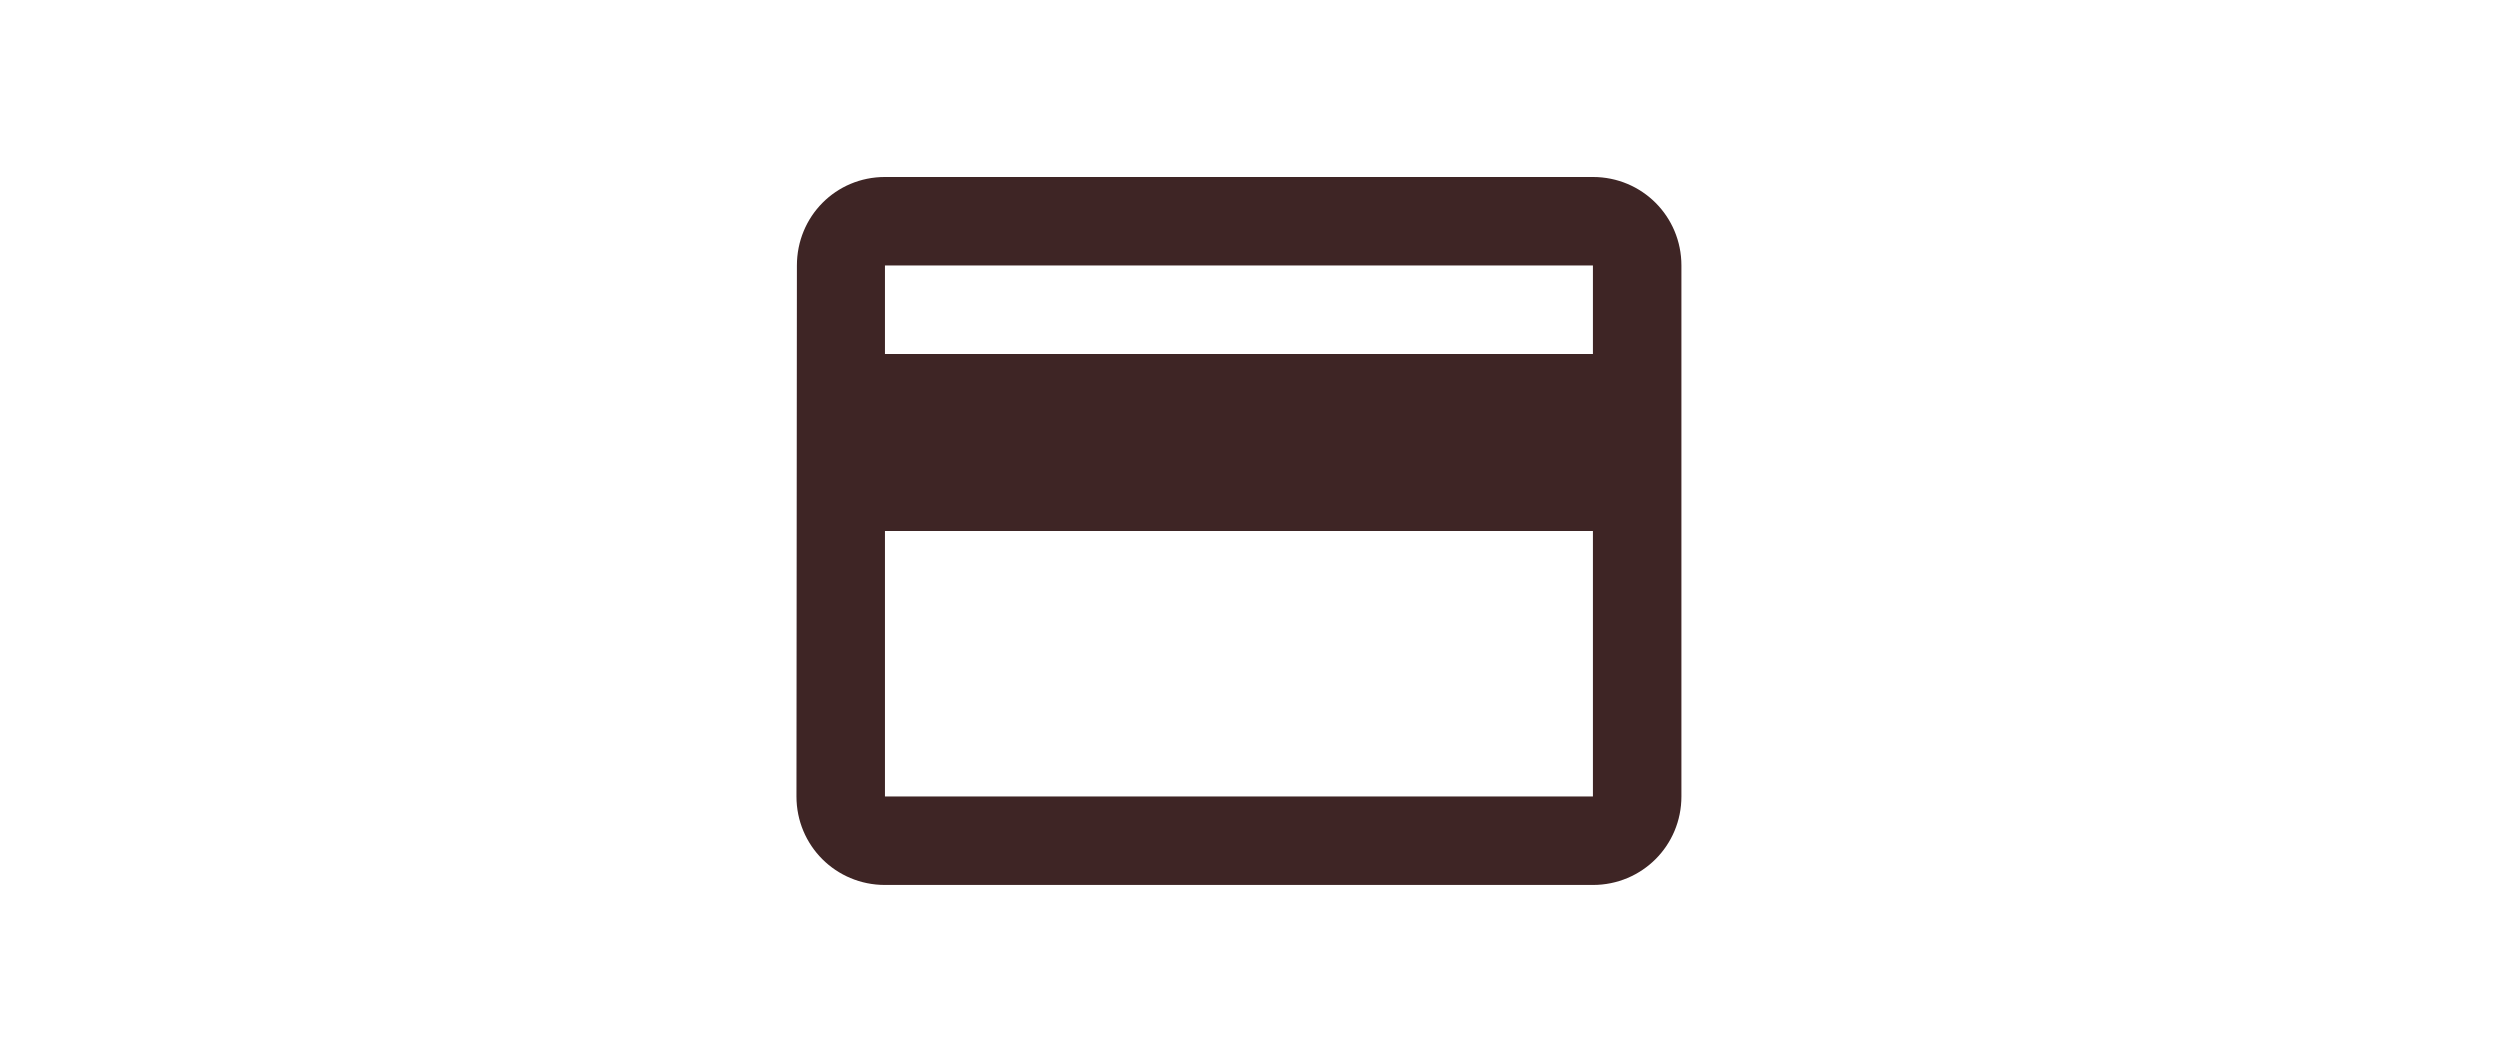 <svg width="113" height="48" viewBox="0 0 113 48" fill="none" xmlns="http://www.w3.org/2000/svg">
<path d="M72 8C74.22 8 76 9.78 76 12V36C76 38.22 74.22 40 72 40H40C37.78 40 36 38.22 36 36L36.02 12C36.02 9.78 37.78 8 40 8H72ZM40 36H72V24H40V36ZM40 12V16H72V12H40Z" fill="#3E2525"/>
</svg>
